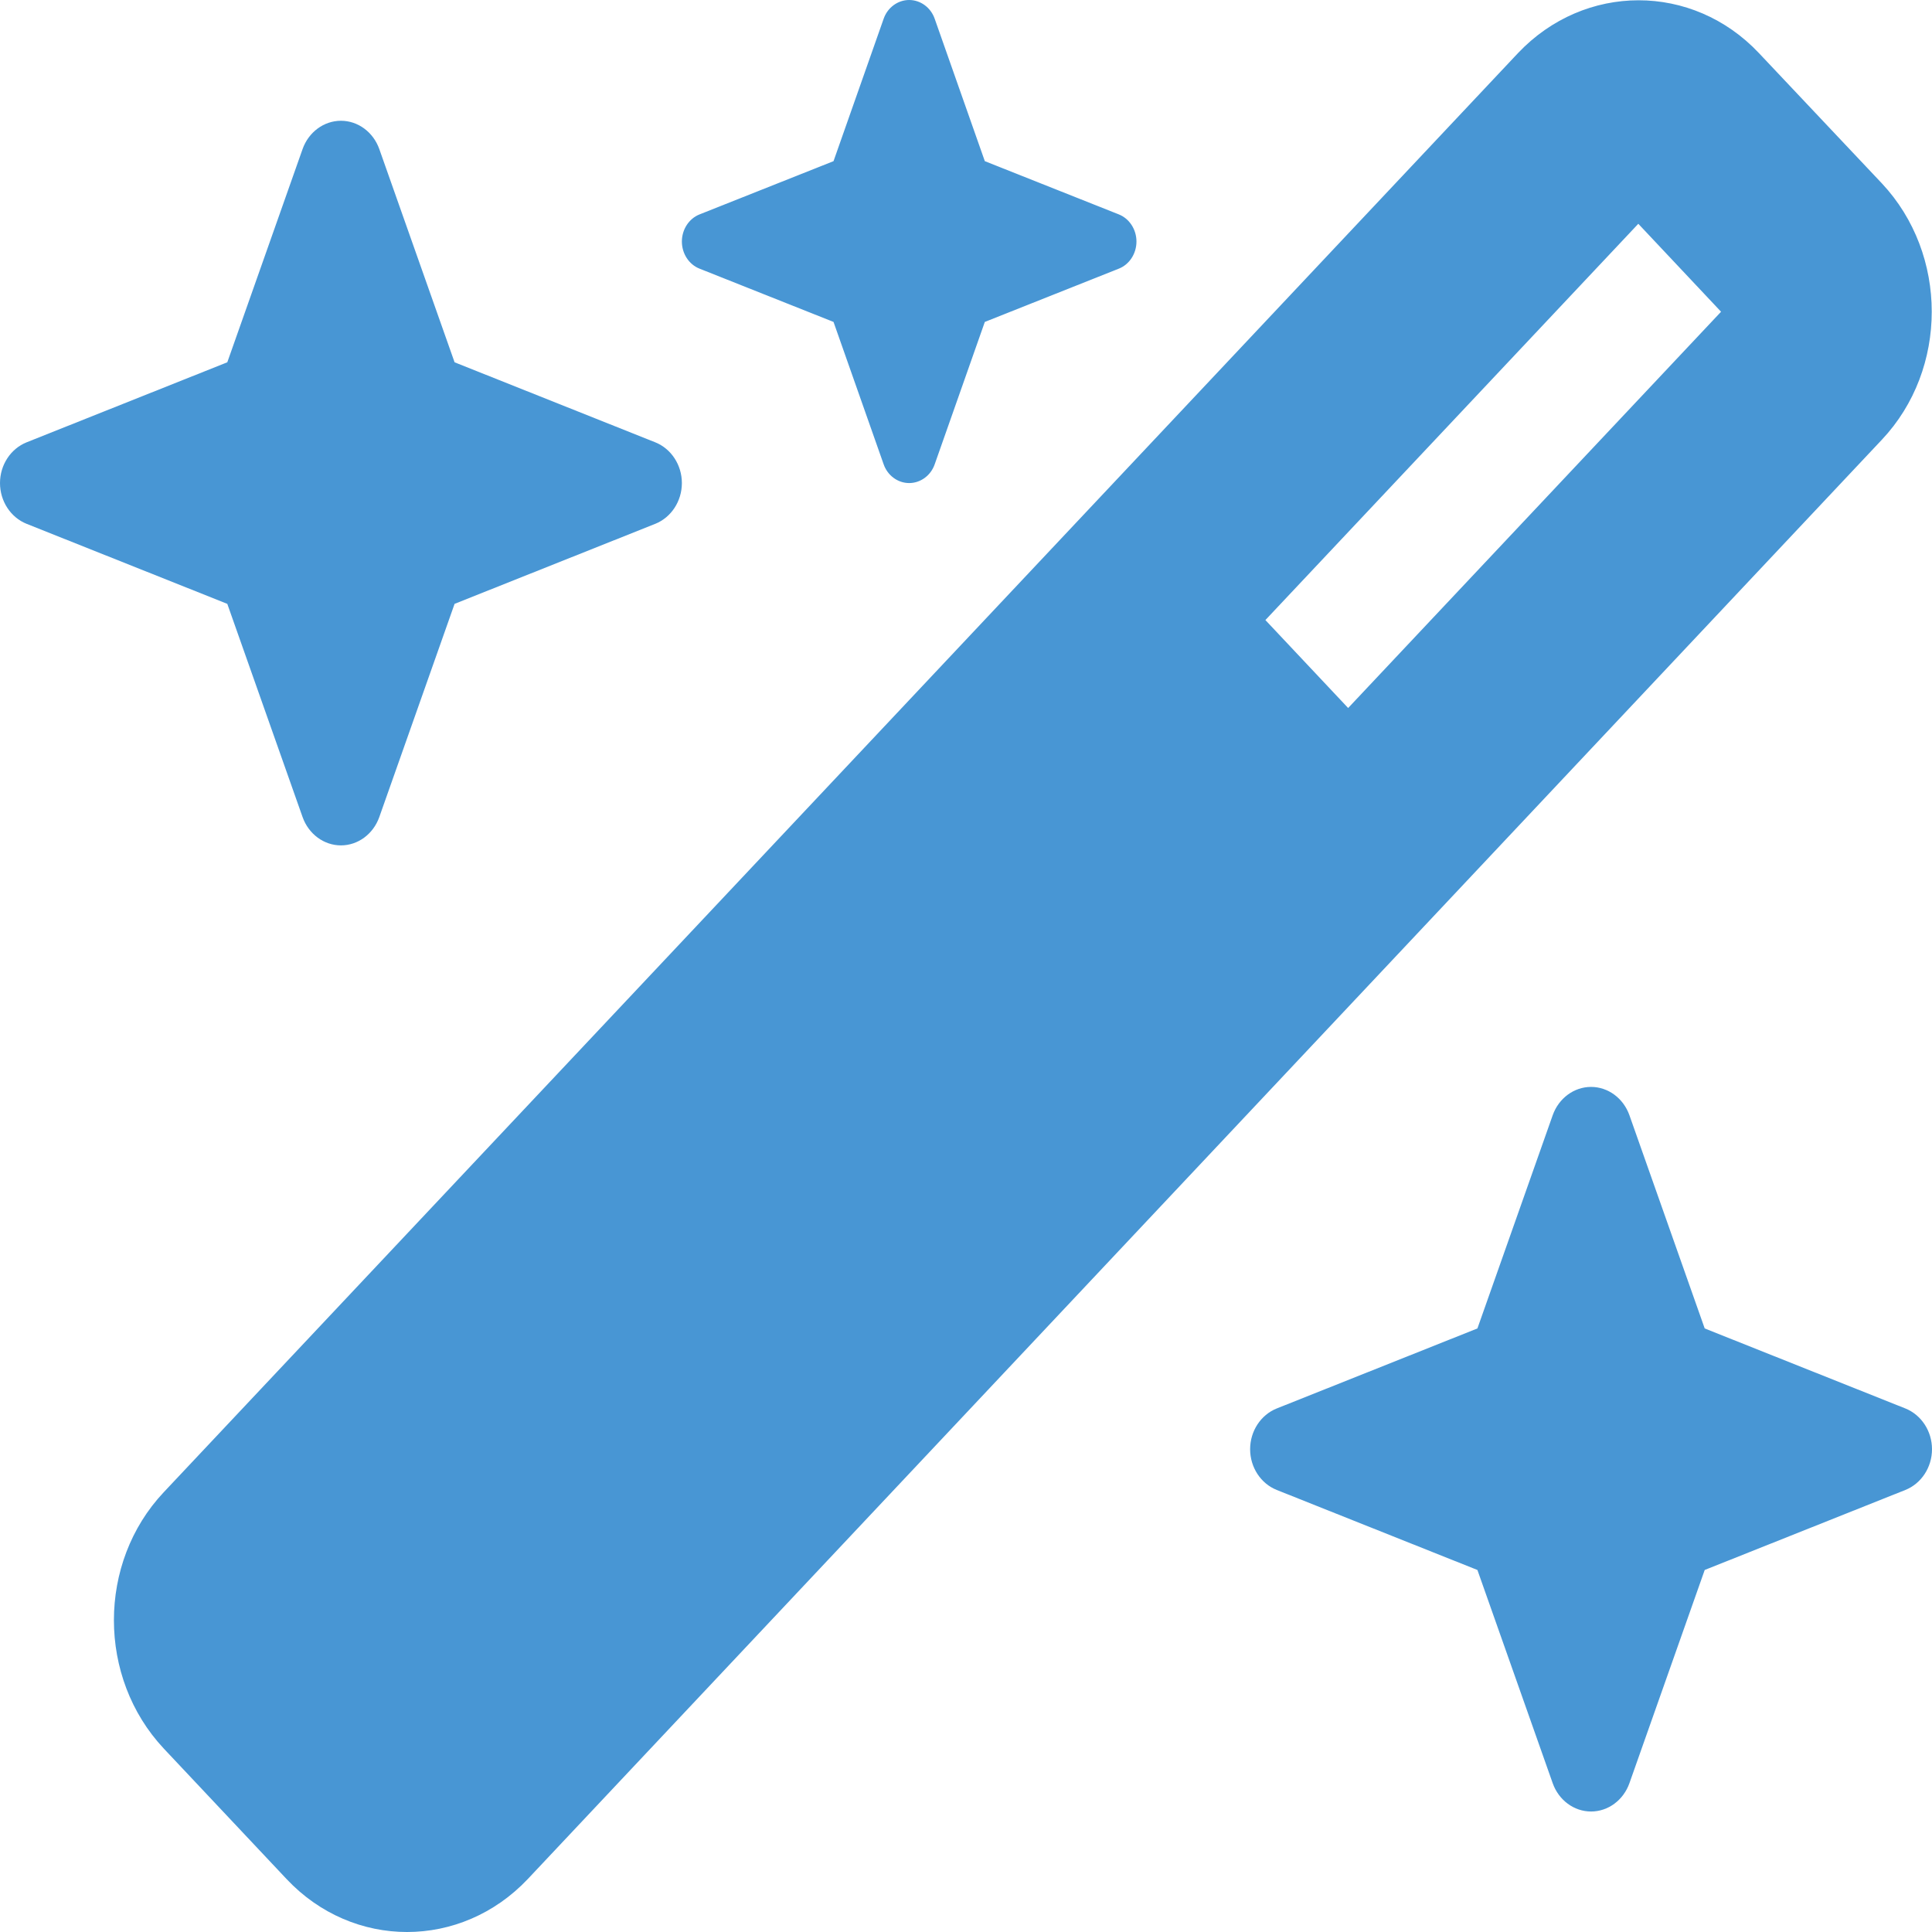<svg width="65" height="65" viewBox="0 0 65 65" fill="none" xmlns="http://www.w3.org/2000/svg">
<path d="M28.043 5.422L23.539 7.212C23.18 7.352 22.941 7.72 22.941 8.126C22.941 8.533 23.18 8.901 23.539 9.04L28.043 10.831L29.728 15.617C29.859 15.998 30.206 16.252 30.588 16.252C30.971 16.252 31.317 15.998 31.448 15.617L33.133 10.831L37.638 9.04C37.996 8.901 38.235 8.533 38.235 8.126C38.235 7.72 37.996 7.352 37.638 7.212L33.133 5.422L31.448 0.635C31.317 0.254 30.971 0 30.588 0C30.206 0 29.859 0.254 29.728 0.635L28.043 5.422ZM5.508 50.205C3.274 52.579 3.274 56.439 5.508 58.826L9.642 63.219C11.877 65.594 15.509 65.594 17.756 63.219L63.315 14.792C65.55 12.418 65.55 8.558 63.315 6.171L59.181 1.79C56.947 -0.584 53.314 -0.584 51.068 1.79L5.508 50.205ZM57.903 10.488L45.357 23.82L42.573 20.861L55.119 7.529L57.903 10.488ZM0.896 14.881C0.358 15.097 0 15.643 0 16.252C0 16.862 0.358 17.408 0.896 17.624L7.647 20.316L10.18 27.489C10.383 28.061 10.897 28.442 11.471 28.442C12.044 28.442 12.558 28.061 12.761 27.489L15.294 20.316L22.045 17.624C22.583 17.408 22.941 16.862 22.941 16.252C22.941 15.643 22.583 15.097 22.045 14.881L15.294 12.189L12.761 5.015C12.558 4.444 12.044 4.063 11.471 4.063C10.897 4.063 10.383 4.444 10.18 5.015L7.647 12.189L0.896 14.881ZM42.955 47.386C42.417 47.602 42.059 48.148 42.059 48.757C42.059 49.367 42.417 49.913 42.955 50.128L49.706 52.82L52.239 59.994C52.442 60.566 52.956 60.946 53.529 60.946C54.103 60.946 54.617 60.566 54.82 59.994L57.353 52.82L64.104 50.128C64.641 49.913 65 49.367 65 48.757C65 48.148 64.641 47.602 64.104 47.386L57.353 44.694L54.82 37.52C54.617 36.949 54.103 36.568 53.529 36.568C52.956 36.568 52.442 36.949 52.239 37.52L49.706 44.694L42.955 47.386Z" fill="#4896D4"/>
</svg>
